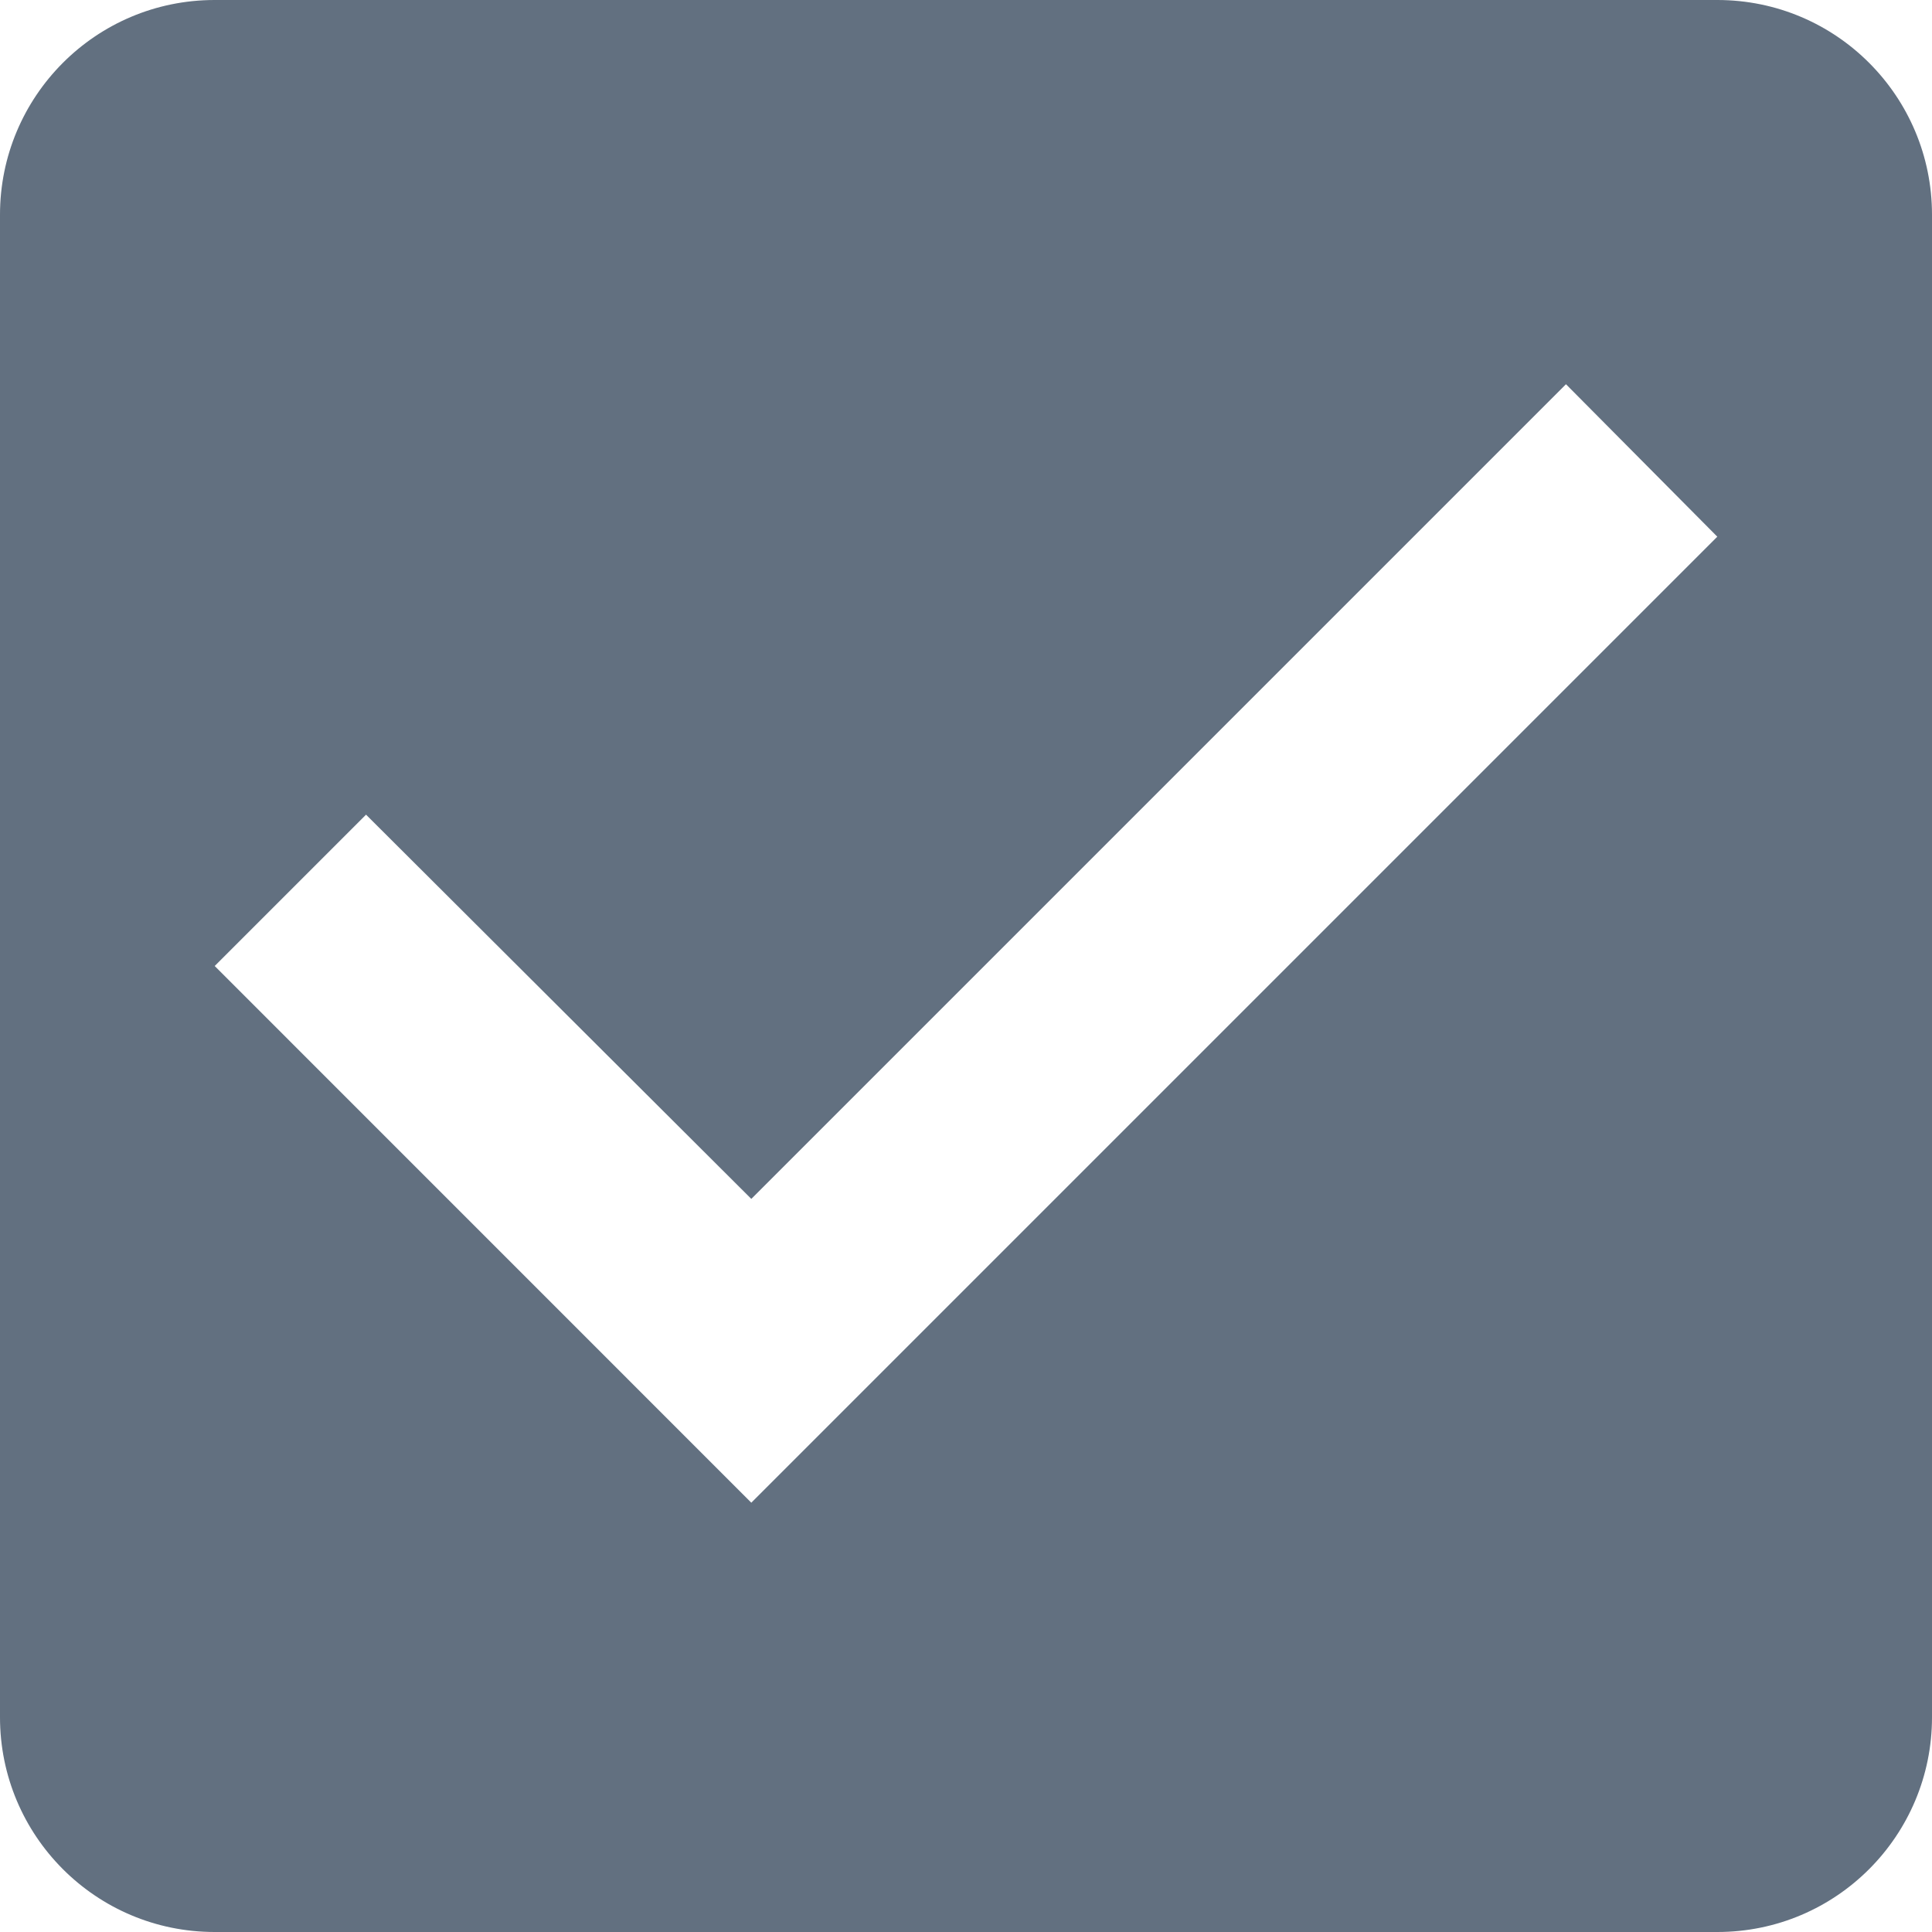 <svg xmlns="http://www.w3.org/2000/svg" width="24" height="24" viewBox="0 0 24 24">
  <path fill="#627080" fill-rule="evenodd" d="M21.333,0 L2.667,0 C1.187,0 0,1.2 0,2.667 L0,21.333 C0,22.8 1.187,24 2.667,24 L21.333,24 C22.813,24 24,22.8 24,21.333 L24,2.667 C24,1.2 22.813,0 21.333,0 L21.333,0 Z M9.333,18.667 L2.667,12 L4.547,10.12 L9.333,14.893 L19.453,4.773 L21.333,6.667 L9.333,18.667 L9.333,18.667 Z"/>
</svg>
